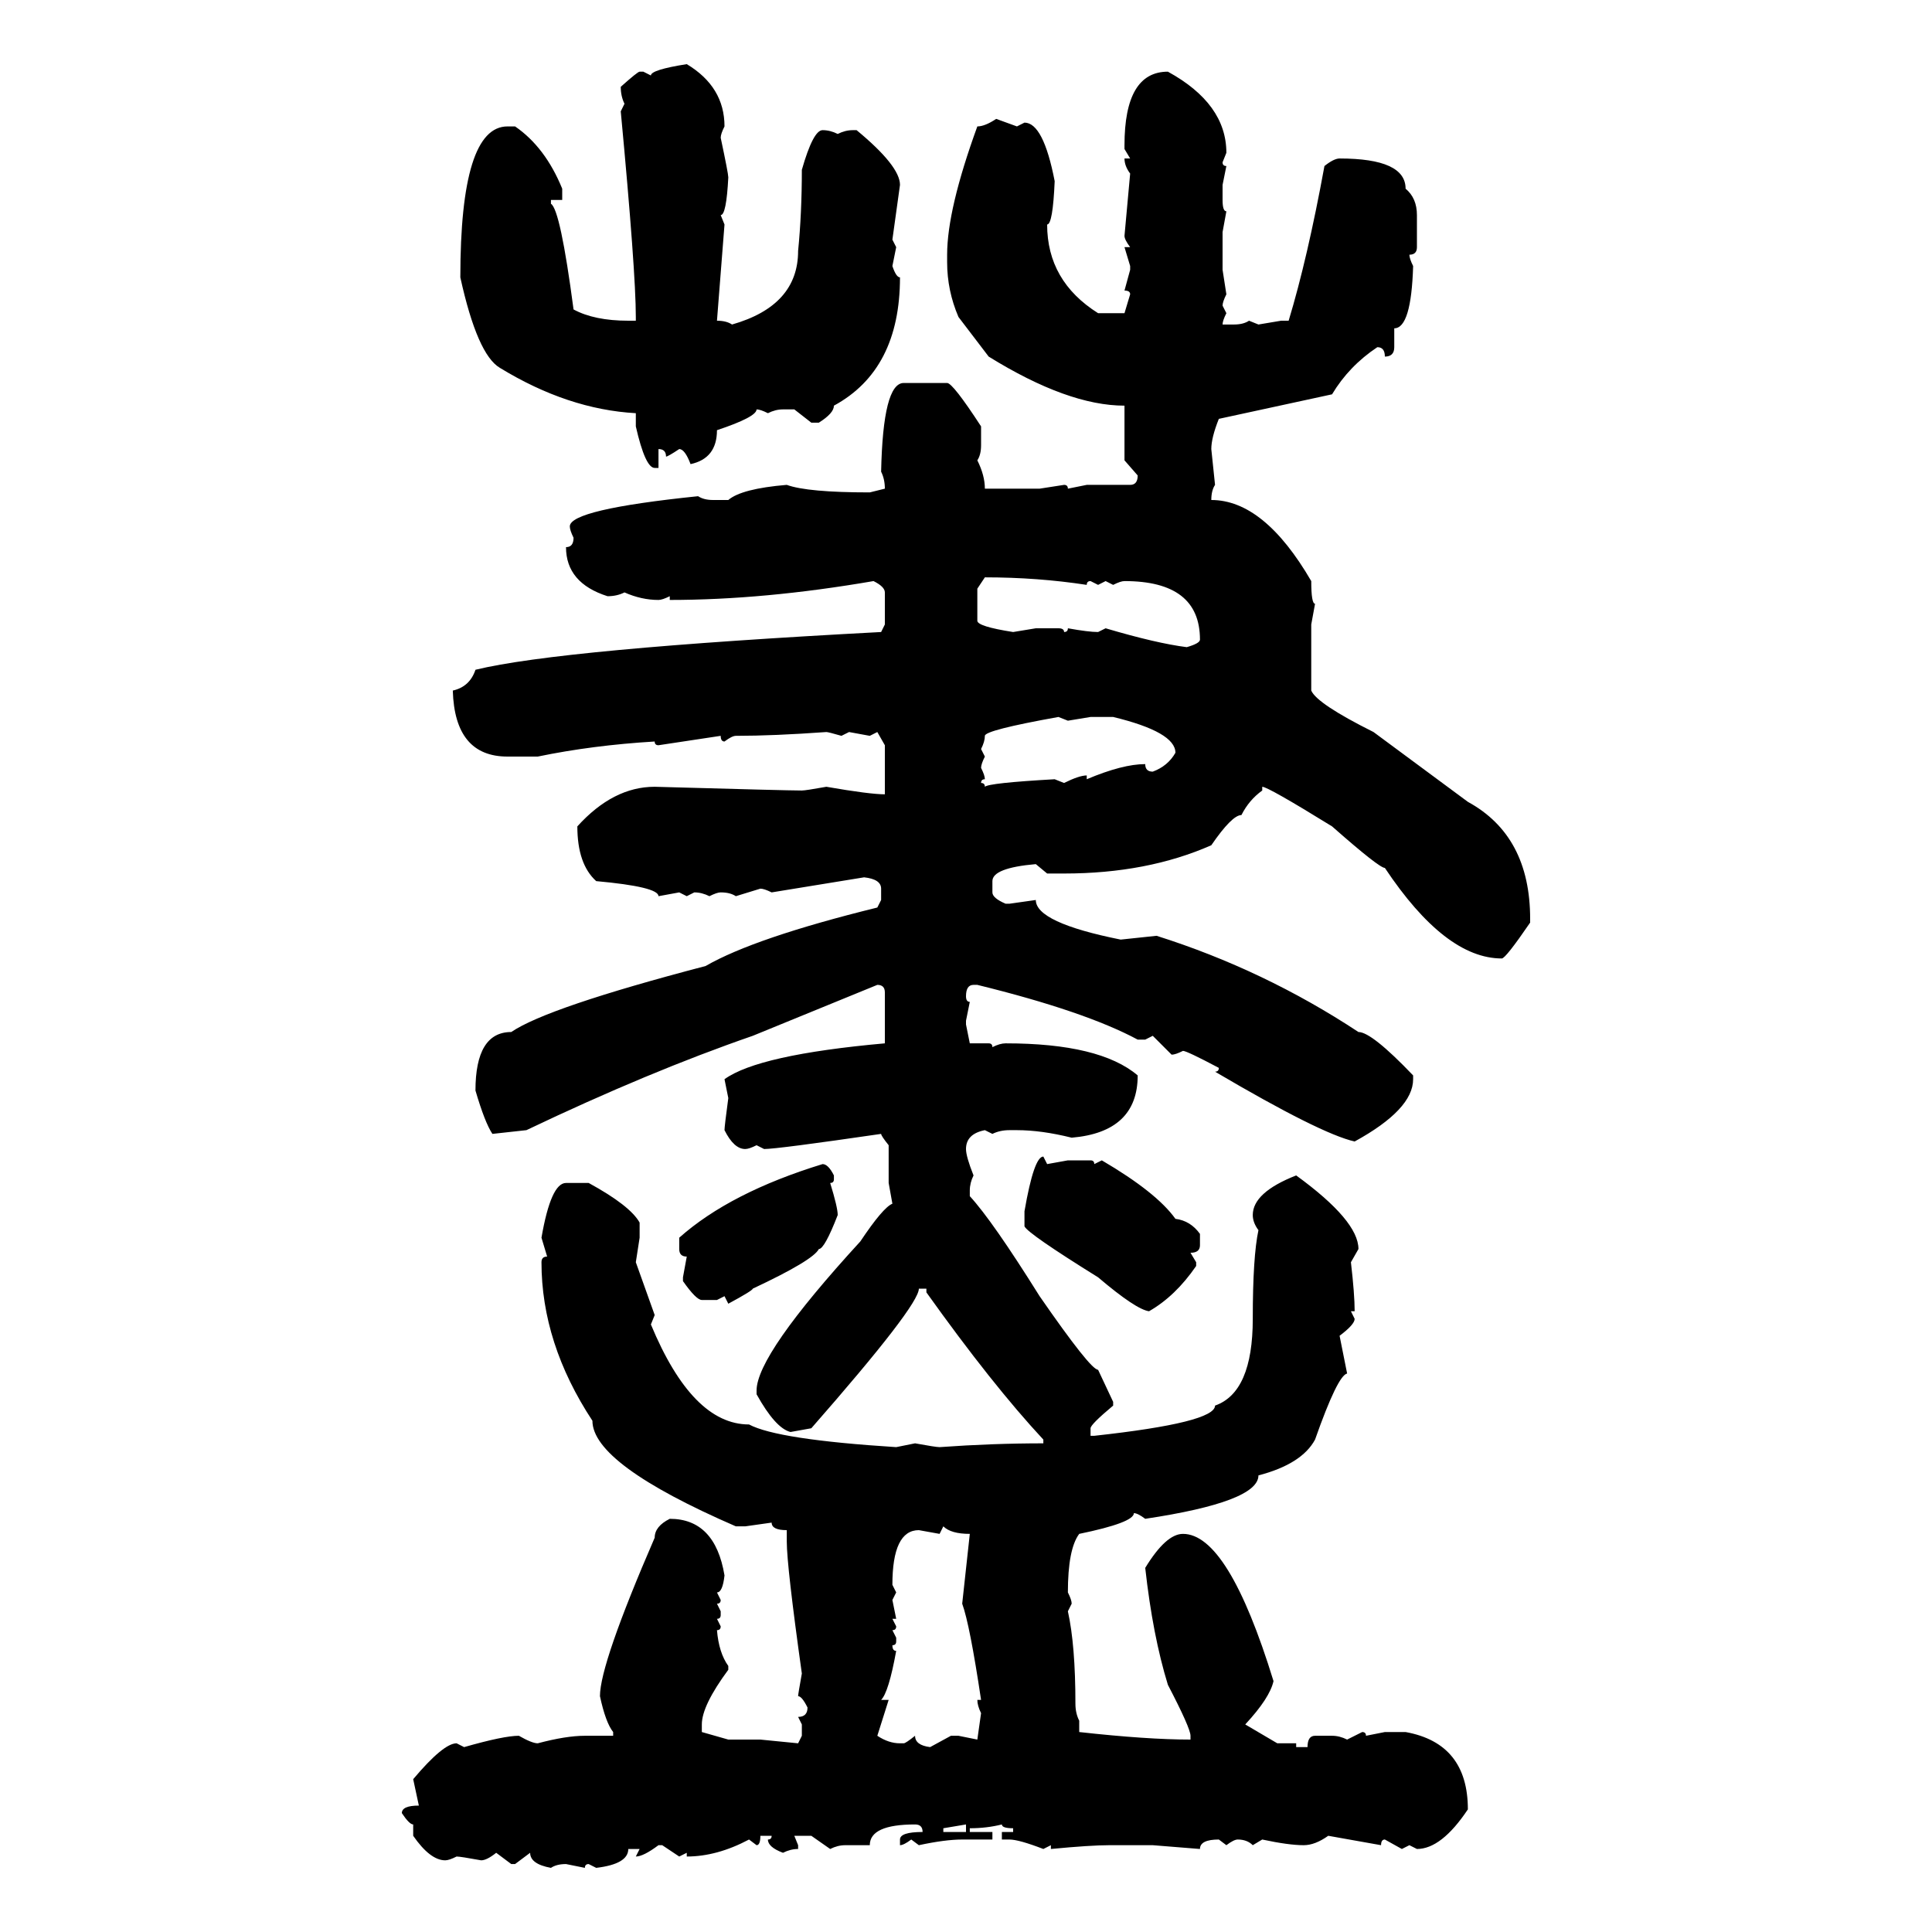 <svg xmlns="http://www.w3.org/2000/svg" xmlns:xlink="http://www.w3.org/1999/xlink" width="300" height="300"><path d="M106.64 9.96L106.64 9.96Q112.50 13.48 112.50 19.63L112.50 19.63Q111.91 20.80 111.91 21.39L111.91 21.39Q113.09 26.95 113.09 27.54L113.09 27.54Q112.79 33.40 111.91 33.40L111.91 33.40L112.50 34.86L111.33 49.80Q112.79 49.80 113.67 50.39L113.67 50.39Q123.93 47.46 123.93 38.96L123.93 38.96Q124.51 33.11 124.51 26.37L124.51 26.37Q126.27 20.21 127.73 20.21L127.73 20.21Q128.91 20.21 130.08 20.80L130.08 20.80Q131.25 20.21 132.42 20.21L132.42 20.21L133.01 20.21Q139.75 25.78 139.75 28.71L139.75 28.71L138.57 37.21L139.16 38.38L138.57 41.31Q139.16 43.07 139.75 43.07L139.75 43.07Q139.75 57.42 129.49 62.99L129.49 62.99Q129.49 64.16 127.15 65.63L127.15 65.63L125.98 65.63L123.34 63.57L121.58 63.57Q120.41 63.57 119.24 64.16L119.24 64.16Q118.07 63.57 117.48 63.57L117.48 63.57Q117.48 64.75 111.33 66.80L111.33 66.80Q111.33 71.19 107.23 72.07L107.23 72.07Q106.35 69.73 105.47 69.73L105.47 69.73Q103.71 70.90 103.42 70.90L103.42 70.90Q103.42 69.73 102.25 69.73L102.25 69.73L102.25 72.66L101.66 72.66Q100.20 72.66 98.73 66.21L98.73 66.21L98.73 64.16Q88.18 63.57 77.64 57.13L77.64 57.13Q74.12 55.08 71.48 43.07L71.48 43.07Q71.48 19.63 78.81 19.63L78.81 19.63L79.98 19.63Q84.67 22.85 87.30 29.30L87.30 29.30L87.30 31.05L85.55 31.05L85.55 31.64Q87.01 32.52 89.06 48.05L89.06 48.05Q92.29 49.80 97.56 49.80L97.56 49.80L98.73 49.80L98.73 49.22Q98.73 42.19 96.39 17.29L96.39 17.29L96.97 16.11Q96.39 14.94 96.39 13.48L96.39 13.48Q99.02 11.13 99.32 11.13L99.32 11.13L99.90 11.13L101.07 11.72Q101.07 10.84 106.64 9.96ZM181.35 11.13L181.35 11.13Q190.43 16.11 190.43 23.73L190.43 23.73L189.84 25.20Q189.84 25.78 190.43 25.78L190.43 25.78L189.84 28.71L189.84 31.05Q189.84 32.81 190.43 32.81L190.43 32.81L189.84 36.04L189.84 41.89L190.43 45.70Q189.84 46.88 189.84 47.46L189.84 47.46L190.43 48.63Q189.84 49.80 189.84 50.39L189.84 50.39L191.60 50.39Q193.07 50.39 193.95 49.80L193.95 49.80L195.41 50.39L198.93 49.80L200.10 49.80Q203.03 40.14 205.66 25.78L205.66 25.78Q207.13 24.61 208.01 24.61L208.01 24.61Q218.26 24.61 218.26 29.30L218.26 29.30Q220.02 30.76 220.02 33.40L220.02 33.40L220.02 38.38Q220.02 39.55 218.85 39.55L218.85 39.55Q218.85 40.14 219.43 41.31L219.43 41.31Q219.14 50.98 216.50 50.98L216.50 50.98L216.50 53.91Q216.50 55.37 215.04 55.37L215.04 55.37Q215.04 53.91 213.87 53.91L213.87 53.91Q209.47 56.84 206.84 61.23L206.84 61.23L189.26 65.04Q188.09 67.97 188.09 69.73L188.09 69.73L188.67 75.29Q188.09 76.17 188.09 77.64L188.09 77.64Q196.29 77.64 203.61 90.23L203.61 90.23Q203.61 93.75 204.20 93.75L204.20 93.75L203.61 96.97L203.61 107.23Q204.49 109.28 213.28 113.67L213.28 113.67L227.93 124.51Q237.60 129.79 237.60 142.68L237.60 142.68L237.60 143.26Q233.79 148.83 233.20 148.83L233.20 148.83Q224.41 148.83 215.04 134.77L215.04 134.77Q214.16 134.77 206.84 128.32L206.84 128.32Q196.88 122.17 196.00 122.17L196.00 122.17L196.00 122.75Q193.95 124.22 192.77 126.56L192.77 126.56Q191.31 126.56 188.09 131.25L188.09 131.25Q178.13 135.64 165.23 135.64L165.23 135.64L162.60 135.64L160.84 134.18Q154.10 134.77 154.10 136.82L154.10 136.82L154.10 138.57Q154.10 139.45 156.15 140.33L156.15 140.33L156.74 140.33L160.84 139.75Q160.84 143.26 174.02 145.90L174.02 145.90L179.59 145.31Q196.29 150.59 210.94 160.25L210.94 160.25Q212.99 160.25 219.43 166.99L219.43 166.99L219.43 167.58Q219.43 172.27 210.35 177.25L210.35 177.25Q205.08 176.07 188.67 166.41L188.67 166.41Q189.26 166.41 189.26 165.82L189.26 165.82Q184.28 163.18 183.69 163.18L183.69 163.18Q182.52 163.77 181.93 163.77L181.93 163.77L179.00 160.84L177.83 161.43L176.66 161.43Q168.46 157.03 151.76 152.93L151.76 152.93L151.17 152.93Q150 152.93 150 154.69L150 154.69Q150 155.57 150.59 155.57L150.59 155.57L150 158.50L150 159.08L150.59 162.01L153.52 162.01Q154.10 162.01 154.10 162.60L154.10 162.60Q155.27 162.01 156.15 162.01L156.15 162.01Q170.80 162.01 176.66 166.99L176.66 166.99Q176.66 175.78 166.41 176.66L166.41 176.66Q161.72 175.49 157.91 175.49L157.91 175.49L156.74 175.49Q155.27 175.49 154.10 176.07L154.10 176.07L152.93 175.49Q150 176.07 150 178.42L150 178.42Q150 179.59 151.17 182.52L151.17 182.52Q150.59 183.69 150.59 184.86L150.59 184.86L150.59 185.74Q154.10 189.55 161.43 201.27L161.43 201.27Q169.34 212.70 170.51 212.70L170.51 212.70L172.85 217.68L172.85 218.26Q169.34 221.19 169.34 221.78L169.34 221.78L169.34 222.95L169.92 222.95Q188.67 220.90 188.67 218.26L188.67 218.26Q194.53 216.21 194.53 204.79L194.53 204.79Q194.53 195.12 195.41 191.02L195.41 191.02Q194.53 189.84 194.53 188.67L194.53 188.67Q194.53 185.16 201.27 182.52L201.27 182.52Q210.94 189.55 210.94 193.95L210.94 193.95L209.77 196.00Q210.35 200.98 210.35 203.61L210.35 203.61L209.77 203.61L210.35 204.79Q210.35 205.66 208.01 207.42L208.01 207.42L209.18 213.28Q207.71 213.57 204.20 223.54L204.20 223.54Q202.15 227.34 195.41 229.10L195.41 229.10Q195.41 233.20 177.83 235.84L177.83 235.84Q176.66 234.96 176.07 234.96L176.07 234.96Q176.07 236.43 167.58 238.18L167.58 238.18Q165.82 240.53 165.82 247.27L165.82 247.27Q166.41 248.44 166.41 249.02L166.41 249.02L165.82 250.20Q166.99 255.47 166.99 264.55L166.99 264.55Q166.99 266.02 167.58 267.19L167.58 267.19L167.58 268.95Q178.13 270.12 184.86 270.12L184.86 270.12L184.86 269.53Q184.86 268.36 181.35 261.62L181.35 261.62Q179.00 254.00 177.83 243.46L177.83 243.46Q181.05 238.18 183.69 238.18L183.69 238.18Q190.72 238.18 197.75 261.04L197.75 261.04Q197.17 263.67 193.36 267.77L193.36 267.77L198.34 270.70L201.27 270.70L201.27 271.29L203.03 271.29Q203.03 269.53 204.20 269.53L204.20 269.53L206.84 269.53Q208.01 269.53 209.18 270.12L209.18 270.12L211.52 268.95Q212.11 268.95 212.11 269.53L212.11 269.53L215.04 268.95L218.26 268.95Q227.93 270.70 227.93 280.96L227.93 280.96Q223.83 287.11 220.02 287.11L220.02 287.11L218.85 286.52L217.68 287.11L215.04 285.64Q214.45 285.64 214.45 286.52L214.45 286.52L206.25 285.06Q204.20 286.52 202.44 286.52L202.44 286.52Q200.10 286.52 196.00 285.64L196.00 285.64L194.53 286.52Q193.65 285.64 192.19 285.64L192.19 285.64Q191.60 285.64 190.43 286.52L190.43 286.52L189.26 285.64Q186.33 285.64 186.33 287.11L186.33 287.11L179.00 286.52L172.27 286.52Q169.34 286.52 163.18 287.11L163.18 287.11L163.18 286.52L162.01 287.11Q158.20 285.64 156.74 285.64L156.74 285.64L155.57 285.64L155.57 284.47L157.32 284.47L157.32 283.89Q155.57 283.89 155.57 283.30L155.57 283.30Q153.22 283.89 150.59 283.89L150.59 283.89L150.59 284.47L154.10 284.47L154.10 285.64L149.41 285.64Q146.78 285.64 142.68 286.52L142.68 286.52L141.50 285.64Q140.33 286.52 139.75 286.52L139.75 286.52L139.75 285.64Q139.75 284.47 143.26 284.47L143.26 284.47Q143.26 283.30 142.09 283.30L142.09 283.30Q135.06 283.30 135.06 286.52L135.06 286.52L131.25 286.52Q130.08 286.52 128.91 287.11L128.91 287.11L125.98 285.06L123.34 285.06L123.93 286.52L123.93 287.11Q122.75 287.11 121.58 287.70L121.58 287.70Q119.24 286.82 119.24 285.64L119.24 285.64Q119.82 285.64 119.82 285.06L119.82 285.06L118.07 285.06Q118.07 286.52 117.48 286.52L117.48 286.52L116.31 285.64Q111.33 288.28 106.64 288.28L106.64 288.28L106.64 287.70L105.47 288.28L102.83 286.52L102.25 286.52Q99.90 288.28 98.73 288.28L98.73 288.28L99.32 287.11L97.56 287.11Q97.56 289.45 92.58 290.04L92.58 290.04L91.41 289.45Q90.82 289.45 90.82 290.04L90.82 290.04L87.89 289.45Q86.43 289.45 85.55 290.04L85.55 290.04Q82.32 289.45 82.32 287.70L82.32 287.70L79.98 289.45L79.39 289.45L77.05 287.70Q75.59 288.87 74.71 288.87L74.71 288.87Q71.48 288.28 70.90 288.28L70.90 288.28Q69.73 288.87 69.14 288.87L69.14 288.87Q66.80 288.87 64.16 285.06L64.16 285.06L64.16 283.30Q63.57 283.30 62.40 281.54L62.40 281.54Q62.40 280.37 65.04 280.37L65.04 280.37L64.16 276.27Q68.85 270.70 70.90 270.70L70.90 270.70L72.07 271.29Q78.22 269.53 80.57 269.53L80.57 269.53Q82.62 270.70 83.50 270.70L83.50 270.70Q87.89 269.53 90.82 269.53L90.82 269.53L95.21 269.53L95.21 268.95Q94.04 267.48 93.16 263.38L93.16 263.38Q93.16 258.40 101.66 238.77L101.66 238.77Q101.66 237.01 104.00 235.84L104.00 235.84Q111.04 235.84 112.50 244.63L112.50 244.63Q112.21 247.27 111.33 247.27L111.33 247.27L111.91 248.44Q111.91 249.02 111.33 249.02L111.33 249.02L111.91 250.20L111.91 250.78Q111.91 251.37 111.33 251.37L111.33 251.37L111.91 252.54Q111.91 253.13 111.33 253.13L111.33 253.13Q111.62 256.64 113.09 258.69L113.09 258.69L113.09 259.28Q108.98 264.84 108.98 267.77L108.98 267.77L108.98 268.95L113.09 270.12L118.07 270.12L123.93 270.70L124.51 269.53L124.51 267.77L123.93 266.60Q125.39 266.60 125.39 265.14L125.39 265.14Q124.51 263.38 123.93 263.38L123.93 263.38Q123.93 263.09 124.51 259.86L124.51 259.86Q122.17 243.16 122.17 239.36L122.17 239.36L122.17 237.60Q119.82 237.60 119.82 236.43L119.82 236.43L115.72 237.01L114.26 237.01Q91.99 227.34 91.99 220.61L91.99 220.61Q84.08 208.59 84.08 196.00L84.08 196.00Q84.08 195.12 84.96 195.12L84.96 195.12L84.08 192.19Q85.55 183.69 87.89 183.69L87.89 183.69L91.41 183.69Q97.85 187.21 99.32 189.84L99.32 189.84L99.32 192.19L98.73 196.00L101.66 204.20L101.07 205.66Q107.52 221.19 116.31 221.19L116.31 221.19Q120.70 223.54 139.16 224.71L139.16 224.71L142.09 224.12Q145.31 224.71 145.90 224.71L145.90 224.71Q154.10 224.12 162.01 224.12L162.01 224.12L162.01 223.54Q154.10 215.04 143.85 200.68L143.85 200.68L143.85 200.10L142.68 200.10Q142.68 202.73 125.98 221.78L125.98 221.78L122.75 222.36Q120.41 221.78 117.48 216.50L117.48 216.50L117.48 215.92Q117.48 210.35 133.59 192.77L133.59 192.77Q137.11 187.50 138.57 186.91L138.57 186.91L137.99 183.69L137.99 177.83Q136.82 176.37 136.82 176.07L136.82 176.07Q120.70 178.42 118.65 178.42L118.65 178.42L117.48 177.83Q116.31 178.42 115.72 178.42L115.72 178.42Q113.96 178.42 112.50 175.49L112.50 175.49Q112.50 174.90 113.09 170.51L113.09 170.51L112.50 167.58Q117.77 163.77 137.40 162.01L137.40 162.01L137.40 154.10Q137.40 152.93 136.23 152.93L136.23 152.93L116.89 160.84Q100.78 166.41 81.74 175.49L81.74 175.49L76.46 176.07Q75.29 174.32 73.83 169.34L73.83 169.34Q73.83 160.25 79.39 160.25L79.39 160.25Q84.96 156.45 109.57 150L109.57 150Q117.19 145.61 136.23 140.92L136.23 140.92L136.82 139.75L136.82 137.99Q136.82 136.52 134.18 136.23L134.18 136.23L119.82 138.57Q118.65 137.99 118.07 137.99L118.07 137.99L114.26 139.16Q113.38 138.57 111.91 138.57L111.91 138.57Q111.33 138.57 110.16 139.16L110.16 139.16Q108.98 138.57 107.81 138.57L107.81 138.57L106.64 139.16L105.47 138.57L102.25 139.16Q102.25 137.70 92.58 136.82L92.58 136.82Q89.65 134.18 89.65 128.32L89.65 128.32Q95.21 122.17 101.66 122.17L101.66 122.17Q122.17 122.75 124.51 122.75L124.51 122.75Q125.10 122.75 128.32 122.17L128.32 122.17Q135.06 123.34 137.40 123.34L137.40 123.34L137.40 115.72L136.23 113.67L135.06 114.26L131.84 113.67L130.66 114.26Q128.61 113.67 128.32 113.67L128.32 113.67Q120.12 114.26 114.26 114.26L114.26 114.26Q113.67 114.26 112.50 115.14L112.50 115.14Q111.91 115.14 111.91 114.26L111.91 114.26L102.25 115.72Q101.66 115.72 101.66 115.14L101.66 115.14Q91.99 115.72 83.50 117.48L83.50 117.48L78.81 117.48Q70.61 117.48 70.31 107.23L70.31 107.23Q72.95 106.64 73.83 104.00L73.83 104.00Q87.01 100.78 136.82 98.14L136.82 98.14L137.40 96.97L137.40 91.99Q137.40 91.11 135.64 90.23L135.64 90.23Q118.65 93.16 104.00 93.16L104.00 93.16L104.00 92.58Q102.83 93.16 102.25 93.16L102.25 93.16Q99.61 93.16 96.97 91.99L96.97 91.99Q95.80 92.58 94.34 92.58L94.34 92.58Q87.89 90.53 87.89 84.96L87.89 84.96Q89.06 84.96 89.06 83.50L89.06 83.50Q88.48 82.32 88.48 81.74L88.48 81.74Q88.48 79.10 108.40 77.05L108.40 77.05Q109.28 77.64 110.74 77.64L110.74 77.64L113.09 77.64Q115.14 75.88 122.17 75.29L122.17 75.29Q125.39 76.46 135.06 76.46L135.06 76.46L137.40 75.88Q137.40 74.41 136.82 73.24L136.82 73.24Q137.11 59.47 140.33 59.47L140.33 59.47L147.07 59.47Q147.95 59.47 152.34 66.21L152.34 66.21L152.34 69.14Q152.34 70.61 151.76 71.48L151.76 71.48Q152.93 73.83 152.93 75.88L152.93 75.88L161.43 75.88L165.23 75.29Q165.82 75.29 165.82 75.88L165.82 75.88L168.75 75.29L175.49 75.29Q176.66 75.29 176.66 73.83L176.66 73.83L174.61 71.48L174.61 62.99Q165.82 62.99 153.52 55.37L153.52 55.37L148.83 49.22Q147.07 45.12 147.07 40.72L147.07 40.72L147.07 39.55Q147.07 32.52 151.76 19.63L151.76 19.63Q152.93 19.63 154.69 18.46L154.69 18.46L157.91 19.63L159.08 19.04Q162.01 19.04 163.77 28.13L163.77 28.13Q163.48 34.86 162.60 34.86L162.60 34.86Q162.60 43.65 170.51 48.63L170.51 48.63L174.61 48.63L175.49 45.70Q175.49 45.12 174.61 45.12L174.61 45.12L175.49 41.89L175.49 41.31L174.61 38.38L175.49 38.38Q174.61 37.21 174.61 36.62L174.61 36.62L175.49 26.95Q174.61 25.78 174.61 24.61L174.61 24.61L175.49 24.61L174.61 23.14L174.61 22.56Q174.61 11.13 181.35 11.13ZM152.93 89.65L152.93 89.65L151.76 91.41L151.76 96.39Q151.76 97.27 157.32 98.14L157.32 98.14L160.84 97.56L164.36 97.56Q165.23 97.56 165.23 98.14L165.23 98.14Q165.82 98.14 165.82 97.56L165.82 97.56Q169.04 98.14 170.51 98.14L170.51 98.14L171.68 97.56Q179.59 99.90 184.28 100.49L184.28 100.49Q186.33 99.90 186.33 99.32L186.33 99.32Q186.33 90.23 174.61 90.23L174.61 90.23Q174.02 90.23 172.85 90.82L172.85 90.82L171.68 90.23L170.51 90.82L169.34 90.23Q168.75 90.23 168.75 90.82L168.75 90.82Q161.13 89.65 152.93 89.65ZM152.34 116.31L152.34 116.31L152.93 117.48Q152.34 118.65 152.34 119.24L152.34 119.24Q152.93 120.41 152.93 121.00L152.93 121.00Q152.34 121.00 152.34 121.58L152.34 121.58Q152.93 121.58 152.93 122.17L152.93 122.17Q153.52 121.58 163.77 121.00L163.77 121.00L165.23 121.58Q167.58 120.41 168.75 120.41L168.75 120.41L168.75 121.00Q174.32 118.65 177.83 118.65L177.83 118.65Q177.83 119.82 179.00 119.82L179.00 119.82Q181.35 118.95 182.52 116.89L182.52 116.89Q182.52 113.67 172.85 111.33L172.85 111.33L169.34 111.33L165.82 111.91L164.36 111.33Q152.93 113.38 152.93 114.26L152.93 114.26Q152.93 115.14 152.34 116.31ZM162.01 179.59L162.01 179.59L162.60 180.76L165.82 180.18L169.34 180.18Q169.92 180.18 169.92 180.76L169.92 180.76L171.09 180.18Q179.59 185.16 182.52 189.26L182.52 189.26Q184.86 189.55 186.33 191.60L186.33 191.60L186.33 193.36Q186.33 194.53 184.86 194.53L184.86 194.53L185.74 196.00L185.74 196.58Q182.52 201.27 178.42 203.61L178.42 203.61Q176.37 203.32 170.51 198.34L170.51 198.34Q159.67 191.60 159.08 190.43L159.08 190.43L159.08 188.09Q160.55 179.59 162.01 179.59ZM127.73 180.76L127.73 180.76Q128.61 180.76 129.49 182.52L129.49 182.52L129.49 183.11Q129.49 183.69 128.91 183.69L128.91 183.69Q130.08 187.50 130.08 188.67L130.08 188.67Q128.03 193.95 127.15 193.95L127.15 193.95Q126.27 195.70 116.89 200.10L116.89 200.10Q116.89 200.39 113.09 202.44L113.09 202.44L112.50 201.27L111.33 201.86L108.98 201.86Q108.11 201.86 106.05 198.93L106.05 198.93L106.05 198.34L106.64 195.12Q105.47 195.12 105.47 193.95L105.47 193.95L105.47 192.19Q113.38 185.16 127.73 180.76ZM146.48 237.01L146.48 237.01L145.90 238.18L142.68 237.60Q138.57 237.60 138.57 246.09L138.57 246.09L139.16 247.27L138.57 248.44L139.16 251.37L138.57 251.37L139.16 252.54Q139.16 253.13 138.57 253.13L138.57 253.13L139.16 254.30L139.16 254.88Q139.16 255.47 138.57 255.47L138.57 255.47Q138.57 256.35 139.16 256.35L139.16 256.35Q137.99 262.79 136.82 263.96L136.82 263.96L137.99 263.96L136.23 269.53Q137.99 270.70 139.75 270.70L139.75 270.70L140.33 270.70Q140.63 270.70 142.09 269.53L142.09 269.53Q142.09 271.00 144.43 271.29L144.43 271.29L147.66 269.53L148.83 269.53L151.76 270.12L152.34 266.02Q151.76 264.84 151.76 263.96L151.76 263.96L152.34 263.96Q150.59 252.25 149.41 249.02L149.41 249.02L150.59 238.18Q147.66 238.18 146.48 237.01ZM150 283.30L146.48 283.89L146.48 284.47L150 284.47L150 283.30Z"/></svg>